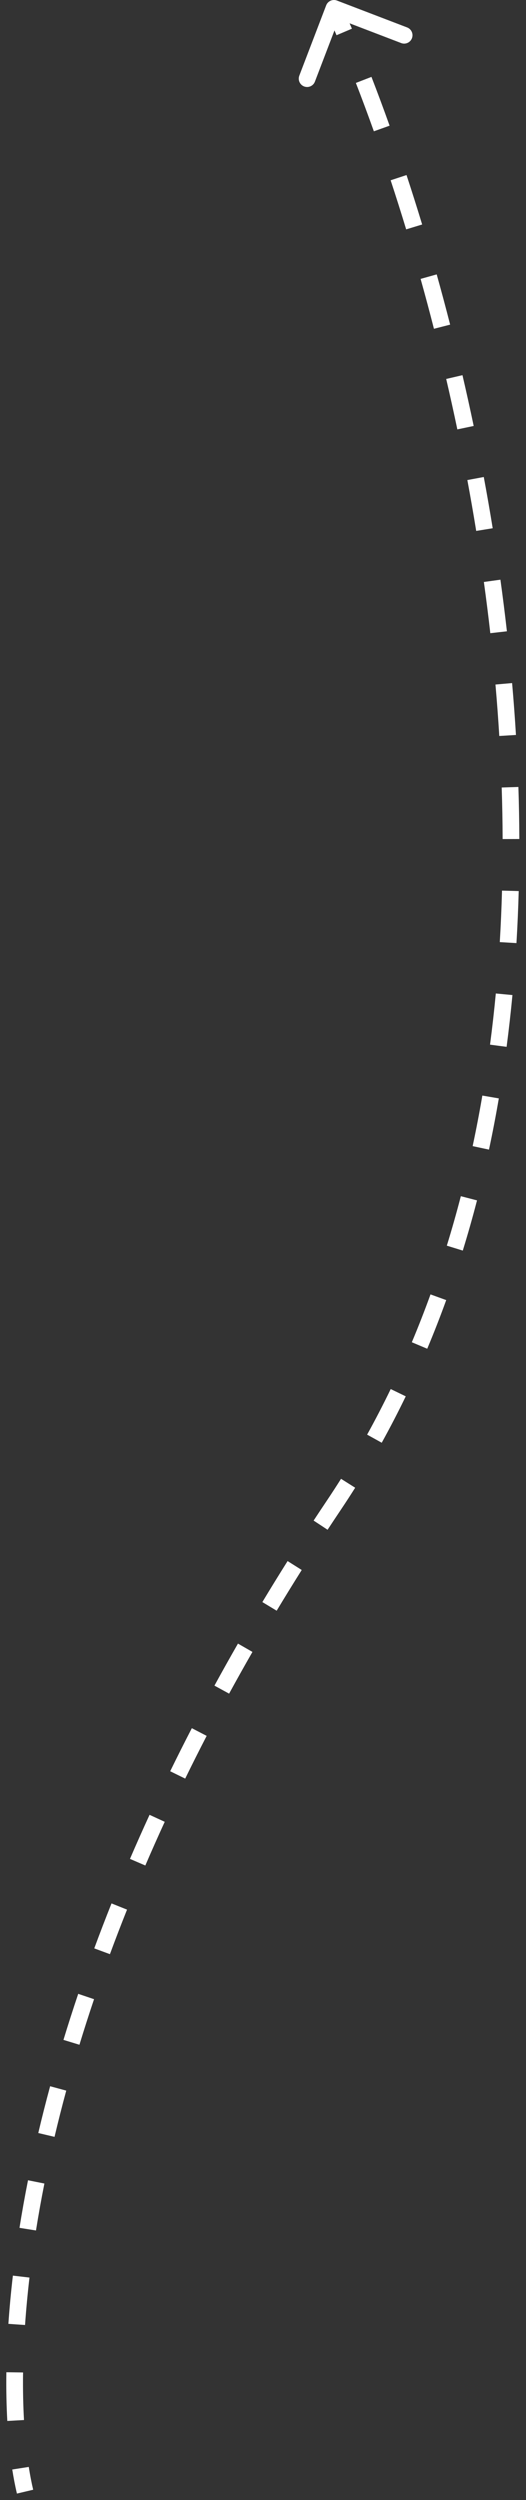 <svg width="63" height="299" viewBox="0 0 63 299" fill="none" xmlns="http://www.w3.org/2000/svg">
<rect x="0" y="0" width="63" height="299" fill="#333333" stroke="none"/>
<path d="M40 180L39.169 179.443L40 180ZM40.357 0.066C39.841 -0.131 39.263 0.127 39.066 0.643L35.849 9.048C35.652 9.564 35.91 10.142 36.426 10.34C36.942 10.537 37.52 10.279 37.717 9.763L40.576 2.291L48.048 5.15C48.564 5.348 49.142 5.09 49.339 4.574C49.537 4.058 49.279 3.48 48.763 3.282L40.357 0.066ZM3 298L3.973 297.77C3.779 296.951 3.601 296.041 3.445 295.042L2.457 295.197L1.469 295.351C1.633 296.395 1.82 297.356 2.027 298.23L3 298ZM1.874 289.489L2.873 289.433C2.775 287.688 2.734 285.789 2.761 283.744L1.762 283.731L0.762 283.717C0.733 285.805 0.775 287.75 0.876 289.545L1.874 289.489ZM2.003 278L3 278.069C3.125 276.262 3.3 274.37 3.53 272.395L2.537 272.279L1.544 272.163C1.309 274.169 1.132 276.092 1.005 277.931L2.003 278ZM3.322 266.605L4.31 266.762C4.599 264.948 4.934 263.075 5.317 261.148L4.336 260.953L3.355 260.758C2.967 262.71 2.628 264.607 2.335 266.447L3.322 266.605ZM5.558 255.337L6.531 255.567C6.957 253.765 7.423 251.92 7.934 250.036L6.969 249.774L6.004 249.512C5.487 251.418 5.015 253.284 4.585 255.108L5.558 255.337ZM8.557 244.26L9.514 244.552C10.058 242.767 10.641 240.95 11.264 239.102L10.317 238.782L9.369 238.462C8.739 240.329 8.151 242.165 7.601 243.969L8.557 244.26ZM12.228 233.371L13.166 233.717C13.813 231.966 14.495 230.19 15.215 228.39L14.286 228.018L13.358 227.647C12.631 229.464 11.943 231.257 11.29 233.025L12.228 233.371ZM16.487 222.717L17.405 223.112C18.146 221.39 18.92 219.648 19.73 217.887L18.821 217.469L17.913 217.052C17.096 218.828 16.315 220.585 15.568 222.321L16.487 222.717ZM21.283 212.28L22.181 212.719C23.006 211.032 23.863 209.328 24.753 207.609L23.866 207.149L22.977 206.689C22.08 208.422 21.216 210.14 20.385 211.84L21.283 212.28ZM26.563 202.079L27.44 202.559C28.342 200.909 29.273 199.245 30.236 197.569L29.369 197.071L28.502 196.573C27.532 198.262 26.593 199.938 25.685 201.6L26.563 202.079ZM32.28 192.123L33.137 192.639C34.108 191.027 35.108 189.404 36.138 187.769L35.292 187.236L34.446 186.703C33.409 188.349 32.402 189.983 31.424 191.607L32.28 192.123ZM38.399 182.409L39.234 182.959C39.759 182.161 40.291 181.36 40.83 180.557L40 180L39.169 179.443C38.627 180.251 38.092 181.057 37.563 181.86L38.399 182.409ZM40 180L40.83 180.557C41.413 179.688 41.983 178.813 42.539 177.931L41.693 177.397L40.847 176.864C40.301 177.73 39.742 178.59 39.169 179.443L40 180ZM44.846 172.065L45.72 172.55C46.732 170.723 47.691 168.872 48.597 167.001L47.697 166.565L46.797 166.13C45.906 167.968 44.965 169.786 43.971 171.581L44.846 172.065ZM50.248 160.92L51.17 161.308C51.978 159.387 52.735 157.447 53.444 155.49L52.504 155.15L51.564 154.809C50.866 156.734 50.121 158.643 49.326 160.532L50.248 160.92ZM54.473 149.275L55.428 149.57C56.042 147.582 56.61 145.58 57.132 143.565L56.164 143.314L55.196 143.063C54.681 145.049 54.122 147.022 53.517 148.98L54.473 149.275ZM57.589 137.284L58.566 137.493C59.001 135.46 59.393 133.417 59.744 131.367L58.758 131.199L57.772 131.03C57.426 133.054 57.039 135.069 56.611 137.075L57.589 137.284ZM59.685 125.071L60.676 125.202C60.947 123.142 61.18 121.076 61.376 119.008L60.381 118.914L59.385 118.819C59.191 120.864 58.961 122.905 58.693 124.941L59.685 125.071ZM60.858 112.735L61.856 112.795C61.981 110.721 62.071 108.645 62.127 106.572L61.128 106.544L60.128 106.517C60.072 108.57 59.983 110.623 59.86 112.675L60.858 112.735ZM61.201 100.348L62.201 100.344C62.194 98.265 62.155 96.189 62.088 94.119L61.088 94.152L60.089 94.185C60.156 96.236 60.194 98.292 60.201 100.351L61.201 100.348ZM60.798 87.962L61.796 87.901C61.67 85.823 61.516 83.754 61.335 81.695L60.339 81.782L59.343 81.869C59.522 83.911 59.675 85.963 59.8 88.023L60.798 87.962ZM59.719 75.616L60.713 75.504C60.478 73.431 60.219 71.373 59.936 69.33L58.946 69.467L57.955 69.604C58.235 71.631 58.493 73.673 58.726 75.729L59.719 75.616ZM58.024 63.338L59.011 63.178C58.676 61.114 58.319 59.07 57.942 57.049L56.959 57.232L55.976 57.415C56.35 59.422 56.704 61.451 57.037 63.499L58.024 63.338ZM55.755 51.15L56.734 50.945C56.304 48.892 55.855 46.866 55.39 44.87L54.416 45.097L53.442 45.323C53.904 47.305 54.349 49.317 54.777 51.355L55.755 51.15ZM52.944 39.074L53.913 38.826C53.39 36.785 52.853 34.781 52.303 32.817L51.34 33.087L50.377 33.356C50.923 35.305 51.456 37.295 51.975 39.322L52.944 39.074ZM49.605 27.141L50.562 26.85C49.946 24.826 49.321 22.853 48.689 20.936L47.739 21.249L46.789 21.562C47.416 23.464 48.037 25.422 48.648 27.432L49.605 27.141ZM45.72 15.368L46.662 15.031C45.938 13.007 45.212 11.059 44.489 9.196L43.556 9.558L42.624 9.92C43.341 11.766 44.061 13.696 44.779 15.704L45.72 15.368ZM41.228 3.822L42.149 3.431C41.733 2.453 41.321 1.507 40.913 0.592L40 1L39.087 1.408C39.49 2.311 39.897 3.246 40.308 4.213L41.228 3.822Z" fill="white"/>
</svg>
